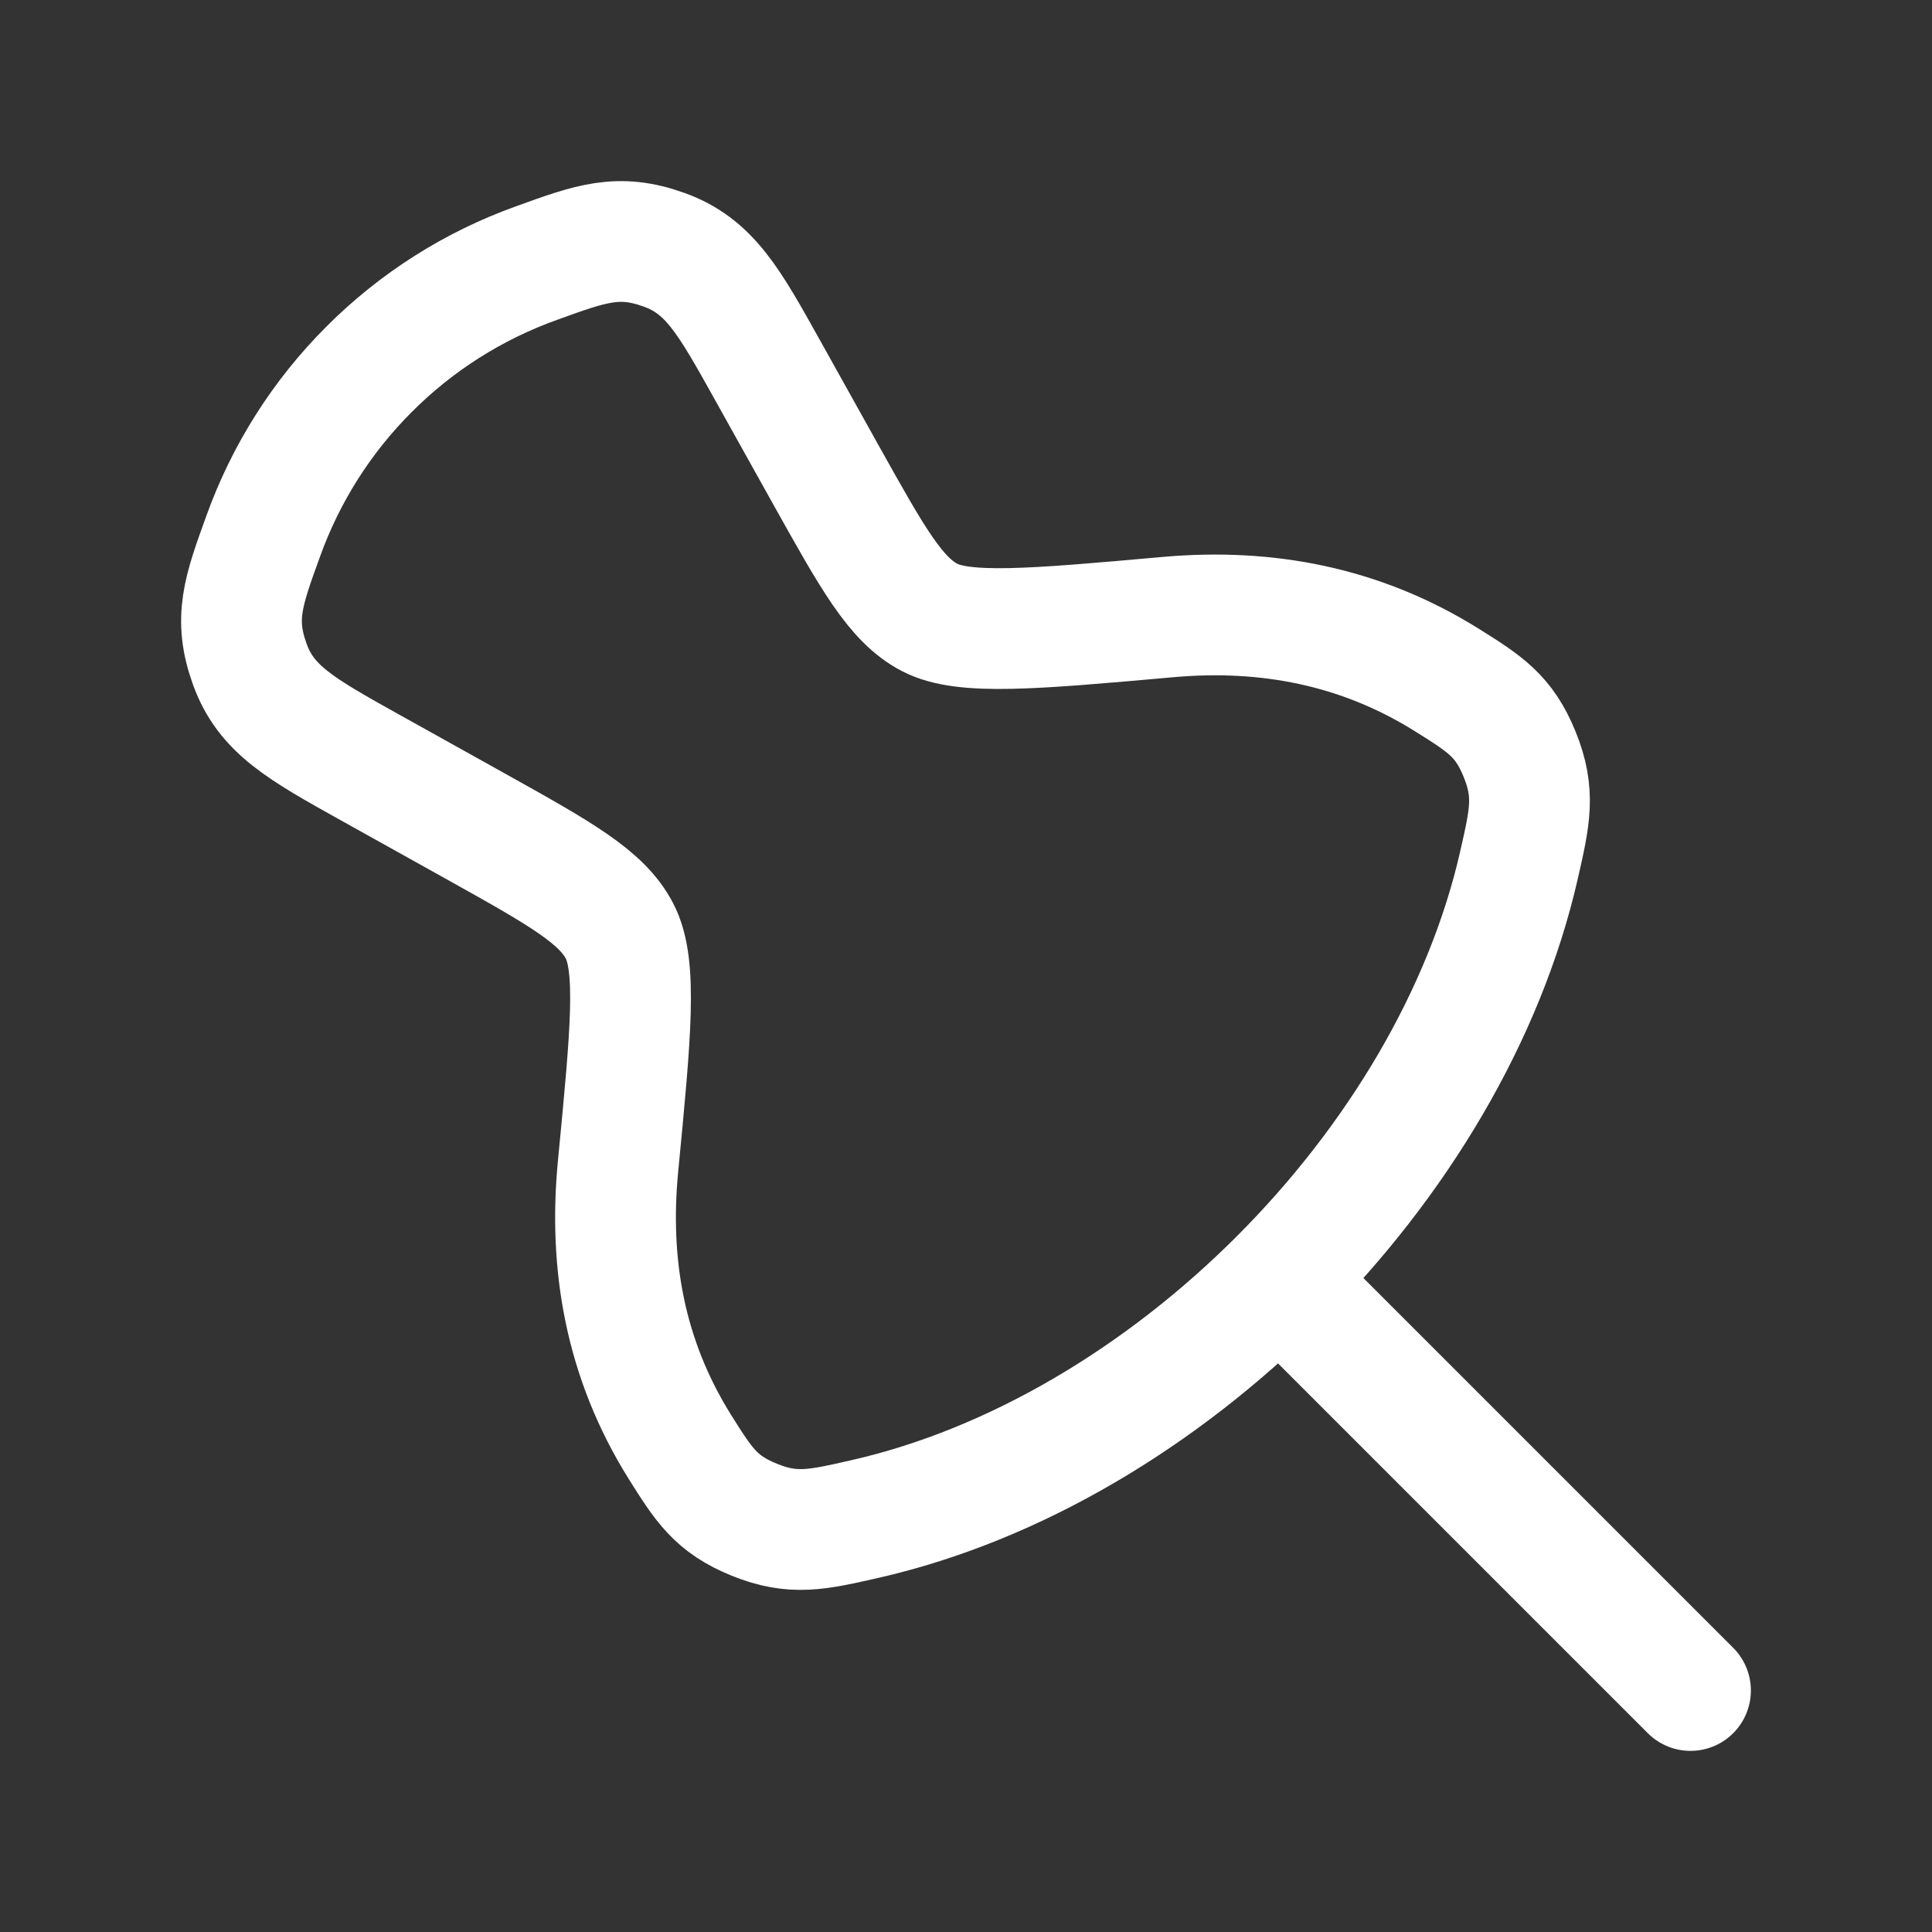 <svg width="22" height="22" viewBox="0 0 22 22" fill="none" xmlns="http://www.w3.org/2000/svg">
<rect x="0" y="0" width="22" height="22" fill="#333333" stroke="none"/>
<path d="M19.25 19.25L14.667 14.667M9.846 17.298C13.278 16.519 16.519 13.278 17.298 9.846C17.422 9.303 17.484 9.032 17.305 8.591C17.127 8.151 16.908 8.014 16.472 7.741C15.485 7.125 14.416 6.929 13.308 7.026C11.753 7.165 10.974 7.233 10.586 7.031C10.198 6.829 9.935 6.356 9.407 5.411L8.739 4.213C8.3 3.425 8.079 3.03 7.562 2.844C7.044 2.657 6.732 2.77 6.109 2.996C5.392 3.253 4.742 3.665 4.204 4.204C3.665 4.742 3.253 5.392 2.996 6.109C2.77 6.732 2.657 7.044 2.844 7.562C3.03 8.079 3.424 8.299 4.213 8.739L5.439 9.422C6.383 9.949 6.854 10.213 7.056 10.604C7.258 10.996 7.185 11.757 7.038 13.279C6.93 14.397 7.116 15.473 7.74 16.473C8.014 16.909 8.15 17.127 8.591 17.306C9.031 17.484 9.302 17.422 9.846 17.298Z" stroke="white" stroke-width="1.375" stroke-linecap="round" stroke-linejoin="round"/>
</svg>
